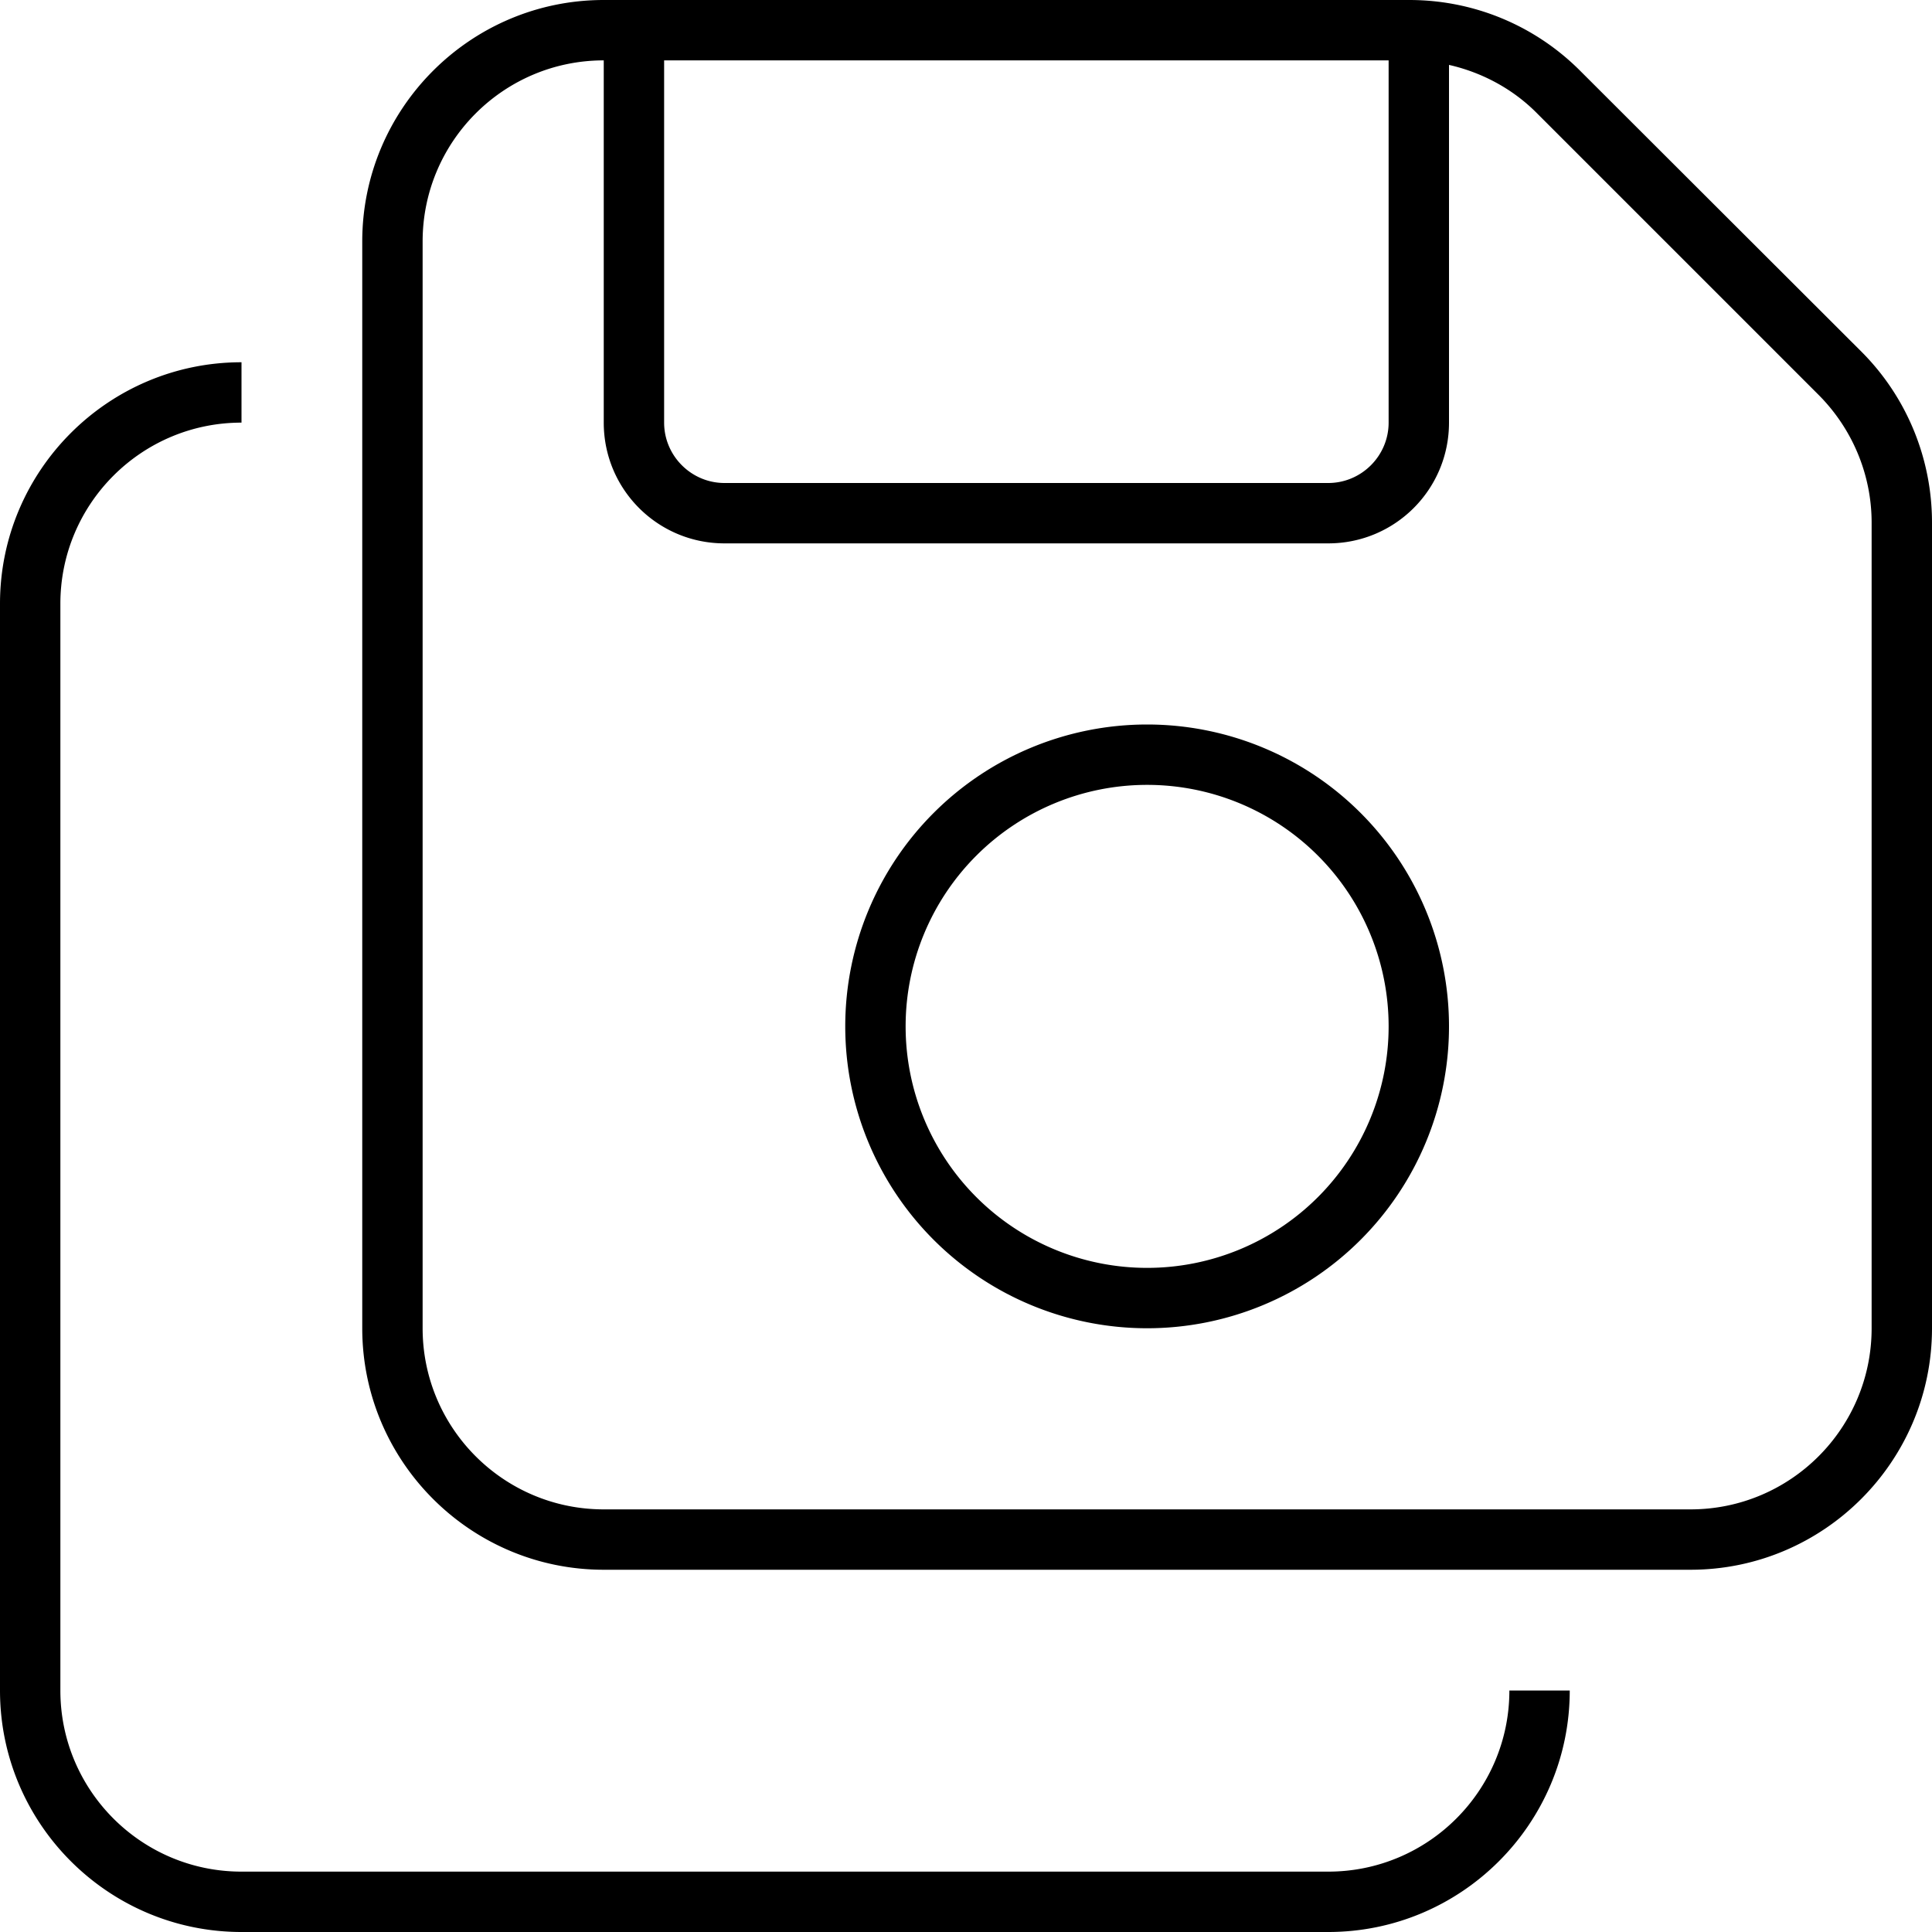 <svg xmlns="http://www.w3.org/2000/svg" viewBox="0 0 512 512"><!--! Font Awesome Pro 6.5.1 by @fontawesome - https://fontawesome.com License - https://fontawesome.com/license (Commercial License) Copyright 2023 Fonticons, Inc. --><path d="M112 352V64c0-26.5 21.5-48 48-48v96c0 17.7 14.3 32 32 32H352c17.7 0 32-14.3 32-32V17.2c8.8 2 17 6.4 23.4 12.9l74.5 74.5c9 9 14.1 21.2 14.1 33.9V352c0 26.5-21.5 48-48 48H160c-26.5 0-48-21.5-48-48zM176 0H160C124.7 0 96 28.7 96 64V352c0 35.3 28.7 64 64 64H448c35.3 0 64-28.7 64-64V138.5c0-17-6.7-33.3-18.7-45.3L418.7 18.7C406.7 6.7 390.5 0 373.5 0H176zm16 128c-8.8 0-16-7.2-16-16V16H368v96c0 8.8-7.2 16-16 16H192zm48 144a64 64 0 1 1 128 0 64 64 0 1 1 -128 0zm144 0a80 80 0 1 0 -160 0 80 80 0 1 0 160 0zM0 160V448c0 35.3 28.7 64 64 64H352c35.3 0 64-28.7 64-64H400c0 26.5-21.5 48-48 48H64c-26.5 0-48-21.5-48-48V160c0-26.5 21.5-48 48-48V96C28.7 96 0 124.7 0 160z"/></svg>